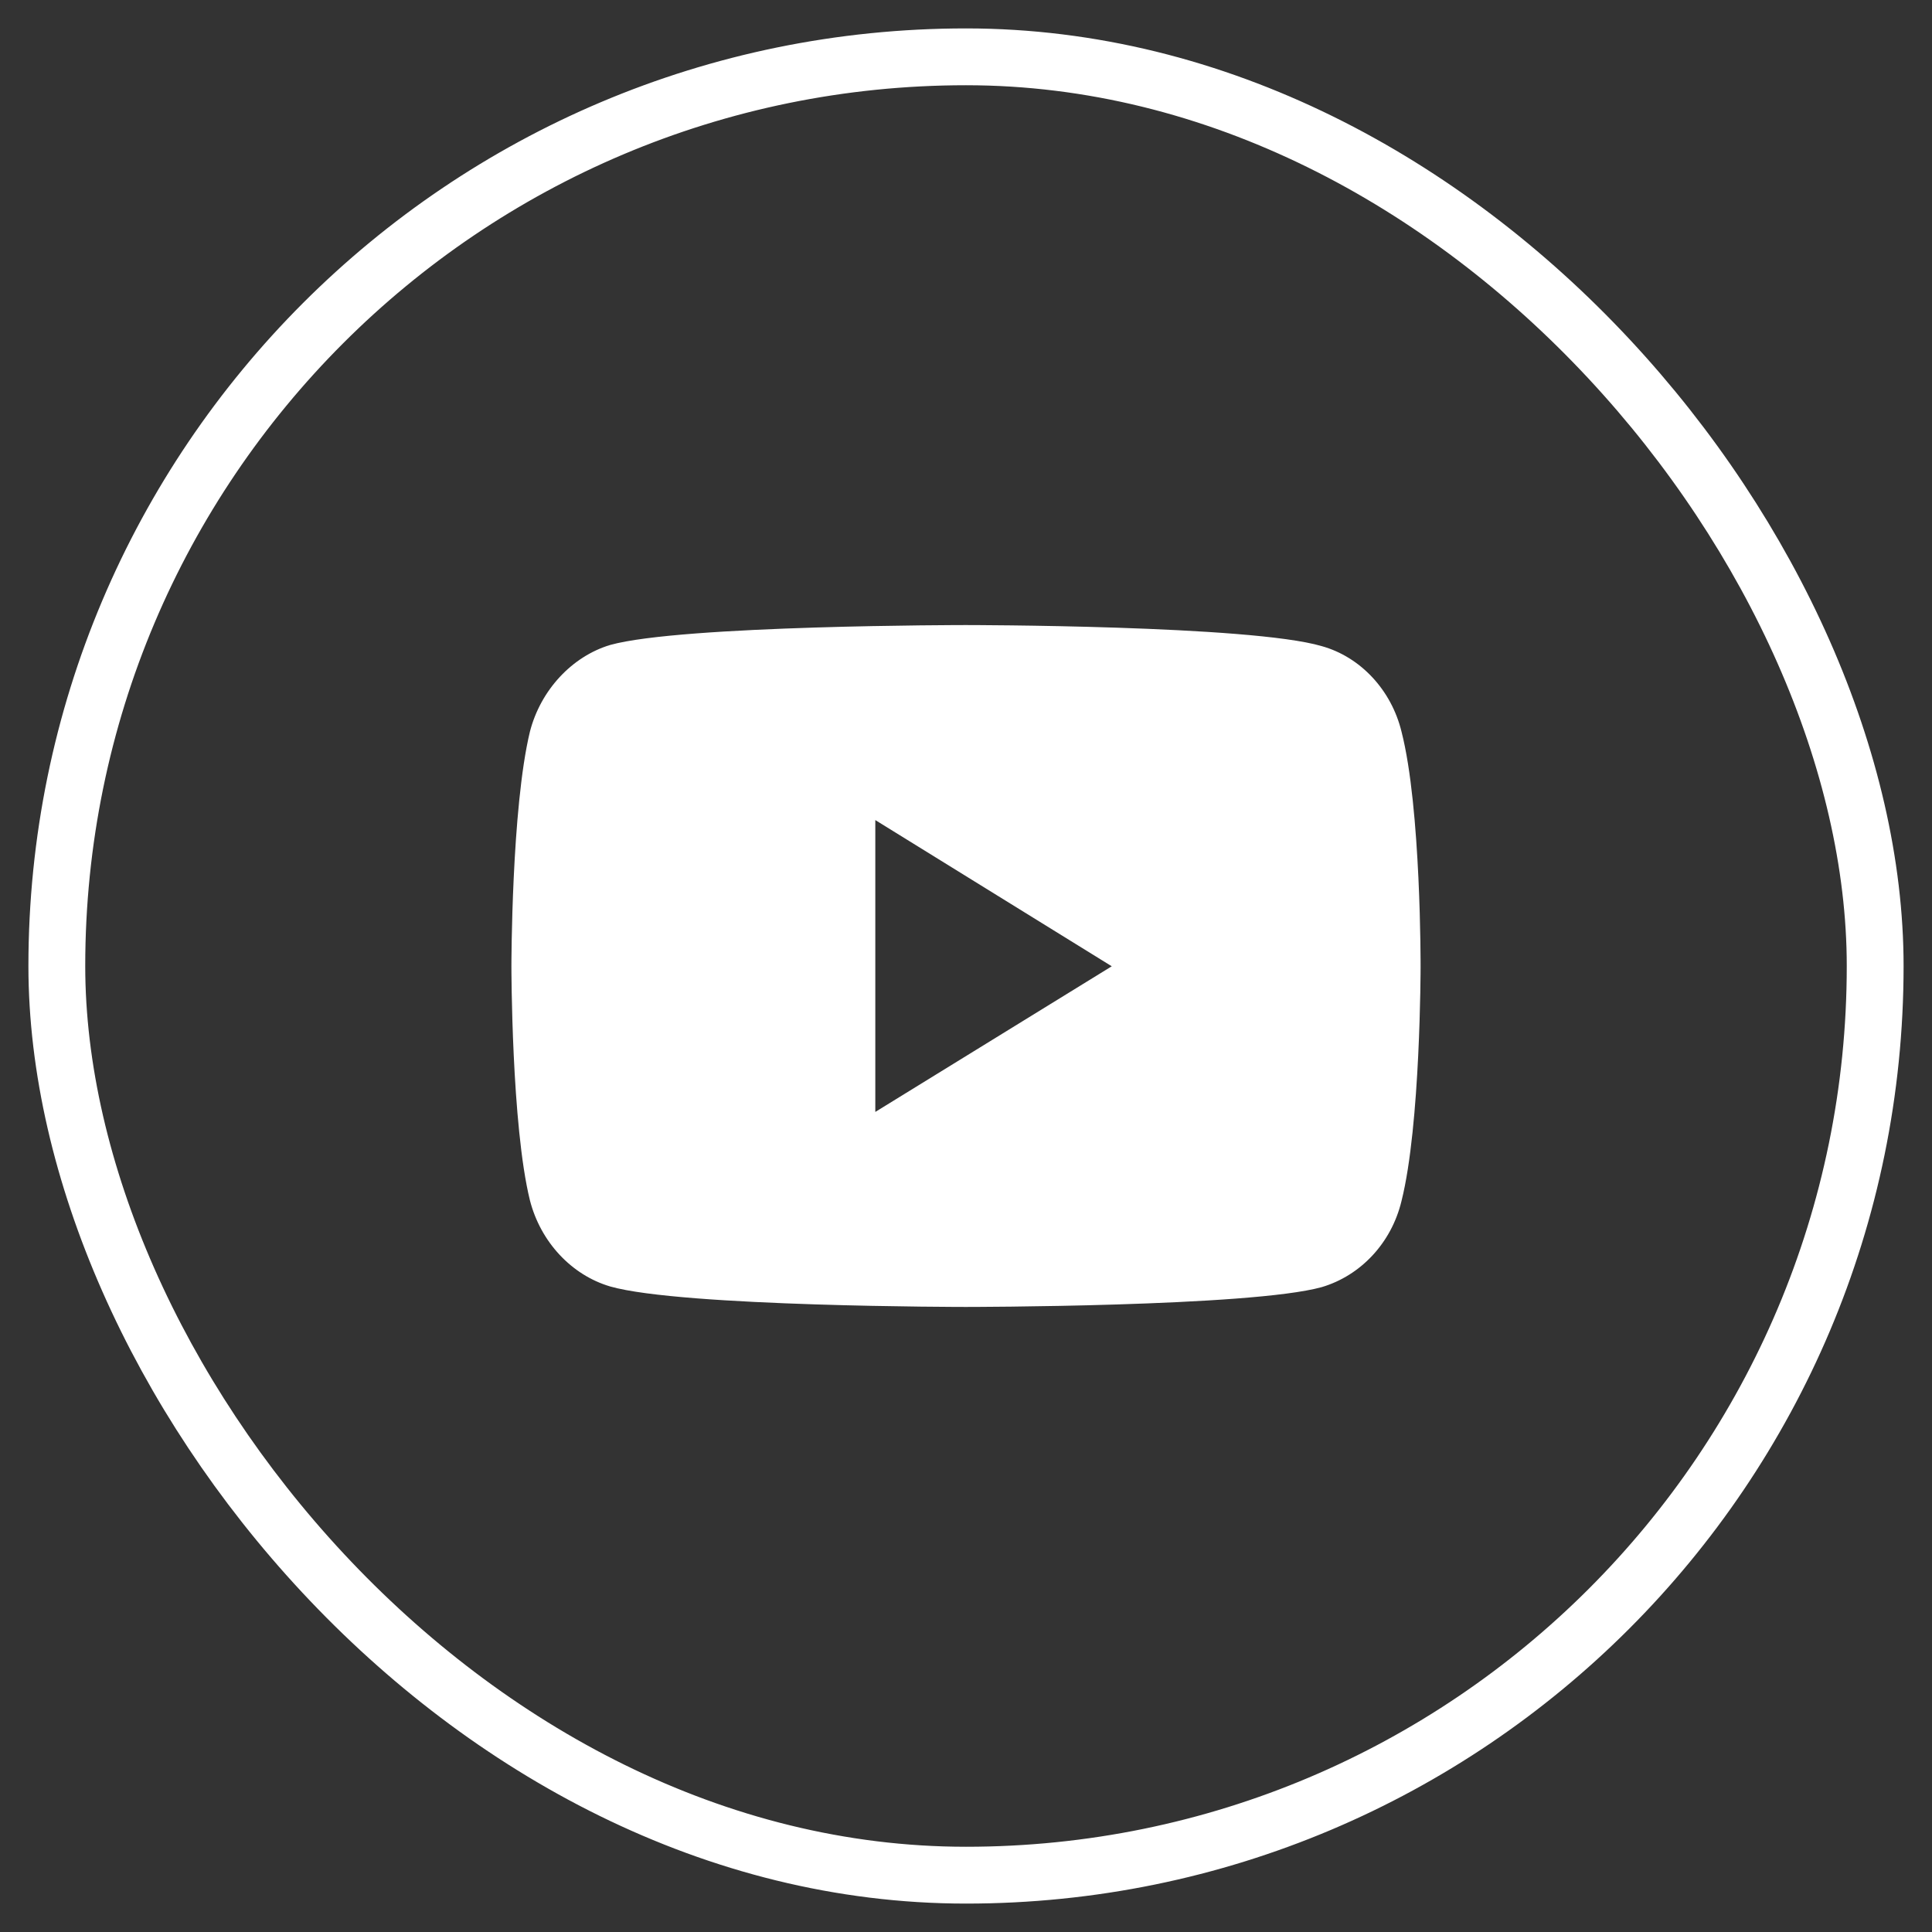 <svg width="34" height="34" viewBox="0 0 34 34" fill="none"
                xmlns="http://www.w3.org/2000/svg">
                <rect x="0" y="0" width="34" height="34" fill="#333333" stroke="none"/>
                <rect x="1" y="1" width="32" height="32" rx="16" stroke="white" />
                <path fill-rule="evenodd" clip-rule="evenodd"
                    d="M16.995 11C16.995 11 11.994 11 10.739 11.35C10.067 11.551 9.514 12.144 9.326 12.875C9 14.22 9 17.005 9 17.005C9 17.005 9 19.802 9.326 21.125C9.514 21.856 10.057 22.439 10.739 22.64C12.004 23 16.995 23 16.995 23C16.995 23 22.006 23 23.261 22.651C23.943 22.449 24.486 21.877 24.664 21.136C25 19.802 25 17.016 25 17.016C25 17.016 25.01 14.22 24.664 12.875C24.486 12.144 23.943 11.561 23.261 11.371C22.006 11 16.995 11 16.995 11ZM15.404 14.432L19.565 17.005L15.404 19.568V14.432Z"
                    fill="white" />
            </svg>